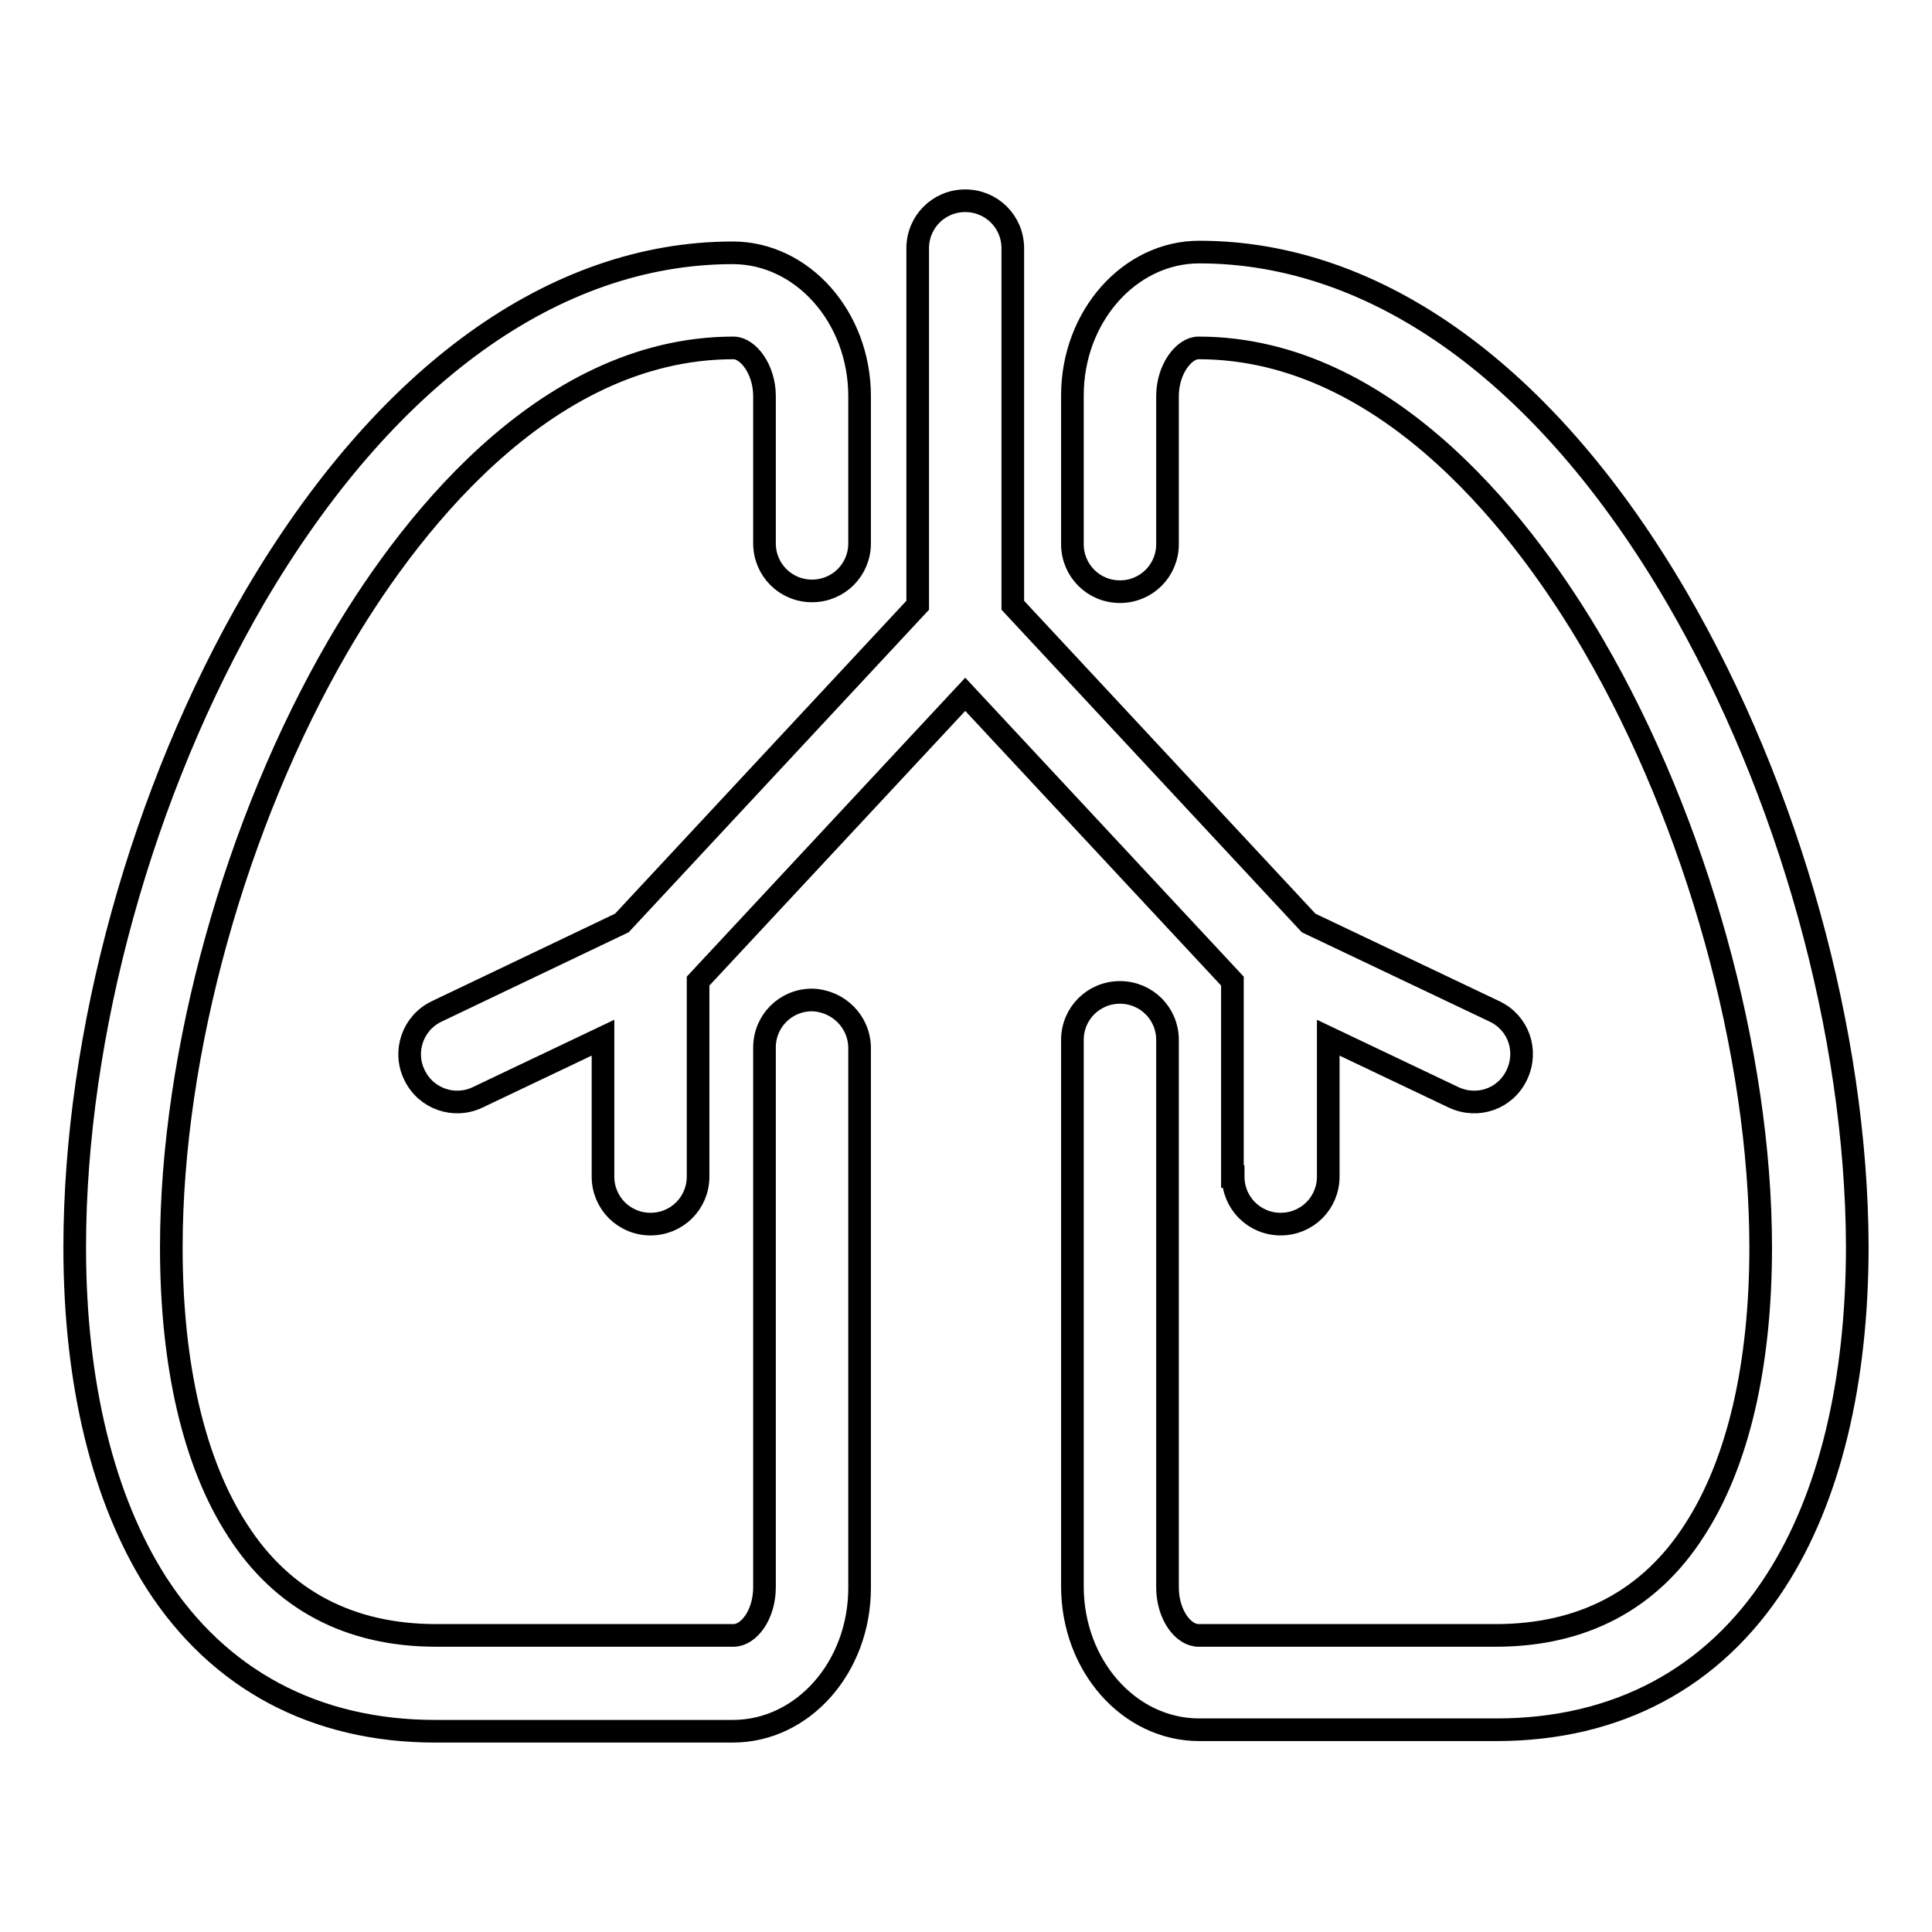 <?xml version="1.0" encoding="utf-8"?>
<!-- Svg Vector Icons : http://www.onlinewebfonts.com/icon -->
<!DOCTYPE svg PUBLIC "-//W3C//DTD SVG 1.1//EN" "http://www.w3.org/Graphics/SVG/1.1/DTD/svg11.dtd">
<svg version="1.1" xmlns="http://www.w3.org/2000/svg" xmlns:xlink="http://www.w3.org/1999/xlink" x="0px" y="0px" viewBox="0 0 256 256" enable-background="new 0 0 256 256" xml:space="preserve">
<g><g><path stroke-width="3" fill-opacity="0" stroke="#000000"  d="M113.9,138.9v71.5c0,10.5-7.5,19-16.8,19H57.7c-15.9,0-28.7-6.8-37-19.7c-7-11-10.8-26.3-10.8-44.4c0-28.3,8.9-60.5,23.8-86.1C51,49.7,73.5,33.5,97.1,33.5c9.2,0,16.8,8.5,16.8,19V72c0,3.5-2.8,6.3-6.3,6.3c-3.5,0-6.3-2.8-6.3-6.3V52.5c0-3.6-2.2-6.4-4.1-6.4c-25.5,0-43.8,24.7-52.4,39.5c-13.6,23.4-22.1,53.9-22.1,79.7c0,15.6,3,28.6,8.8,37.5c5.9,9.2,14.8,13.9,26.3,13.9h39.4c2,0,4.1-2.7,4.1-6.4v-71.5c0-3.5,2.8-6.3,6.3-6.3C111.1,132.6,113.9,135.4,113.9,138.9z M222.2,79.2c-17.2-29.5-39.7-45.8-63.3-45.8c-9.2,0-16.8,8.5-16.8,19v19.7c0,3.5,2.8,6.3,6.3,6.3c3.5,0,6.3-2.8,6.3-6.3V52.5c0-3.6,2.2-6.4,4.1-6.4c25.5,0,43.8,24.7,52.4,39.5c13.6,23.4,22.1,53.9,22.1,79.7c0,15.6-3,28.6-8.8,37.5c-5.9,9.2-14.8,13.9-26.3,13.9h-39.4c-2,0-4.1-2.7-4.1-6.4v-72.5c0-3.5-2.8-6.3-6.3-6.3c-3.5,0-6.3,2.8-6.3,6.3v72.4c0,10.5,7.5,19,16.8,19h39.4c15.9,0,28.7-6.8,37-19.7c7.1-11,10.8-26.3,10.8-44.4C246,136.9,237.1,104.8,222.2,79.2z M163.4,155.9c0,3.5,2.8,6.3,6.3,6.3c3.5,0,6.3-2.8,6.3-6.3v-18.4l16.6,7.9c3.2,1.5,6.9,0.2,8.4-3c1.5-3.2,0.2-6.9-3-8.4l-24.6-11.7l-39.2-42.1V32.9c0-3.5-2.8-6.3-6.3-6.3s-6.3,2.8-6.3,6.3v47.3l-39.2,42.1L57.9,134c-3.2,1.5-4.5,5.3-3,8.4c1.5,3.2,5.3,4.5,8.4,3l16.6-7.9v18.4c0,3.5,2.8,6.3,6.3,6.3c3.5,0,6.3-2.8,6.3-6.3v-25.9l35.4-38l35.4,38V155.9L163.4,155.9z"/><g></g><g></g><g></g><g></g><g></g><g></g><g></g><g></g><g></g><g></g><g></g><g></g><g></g><g></g><g></g></g></g>
</svg>